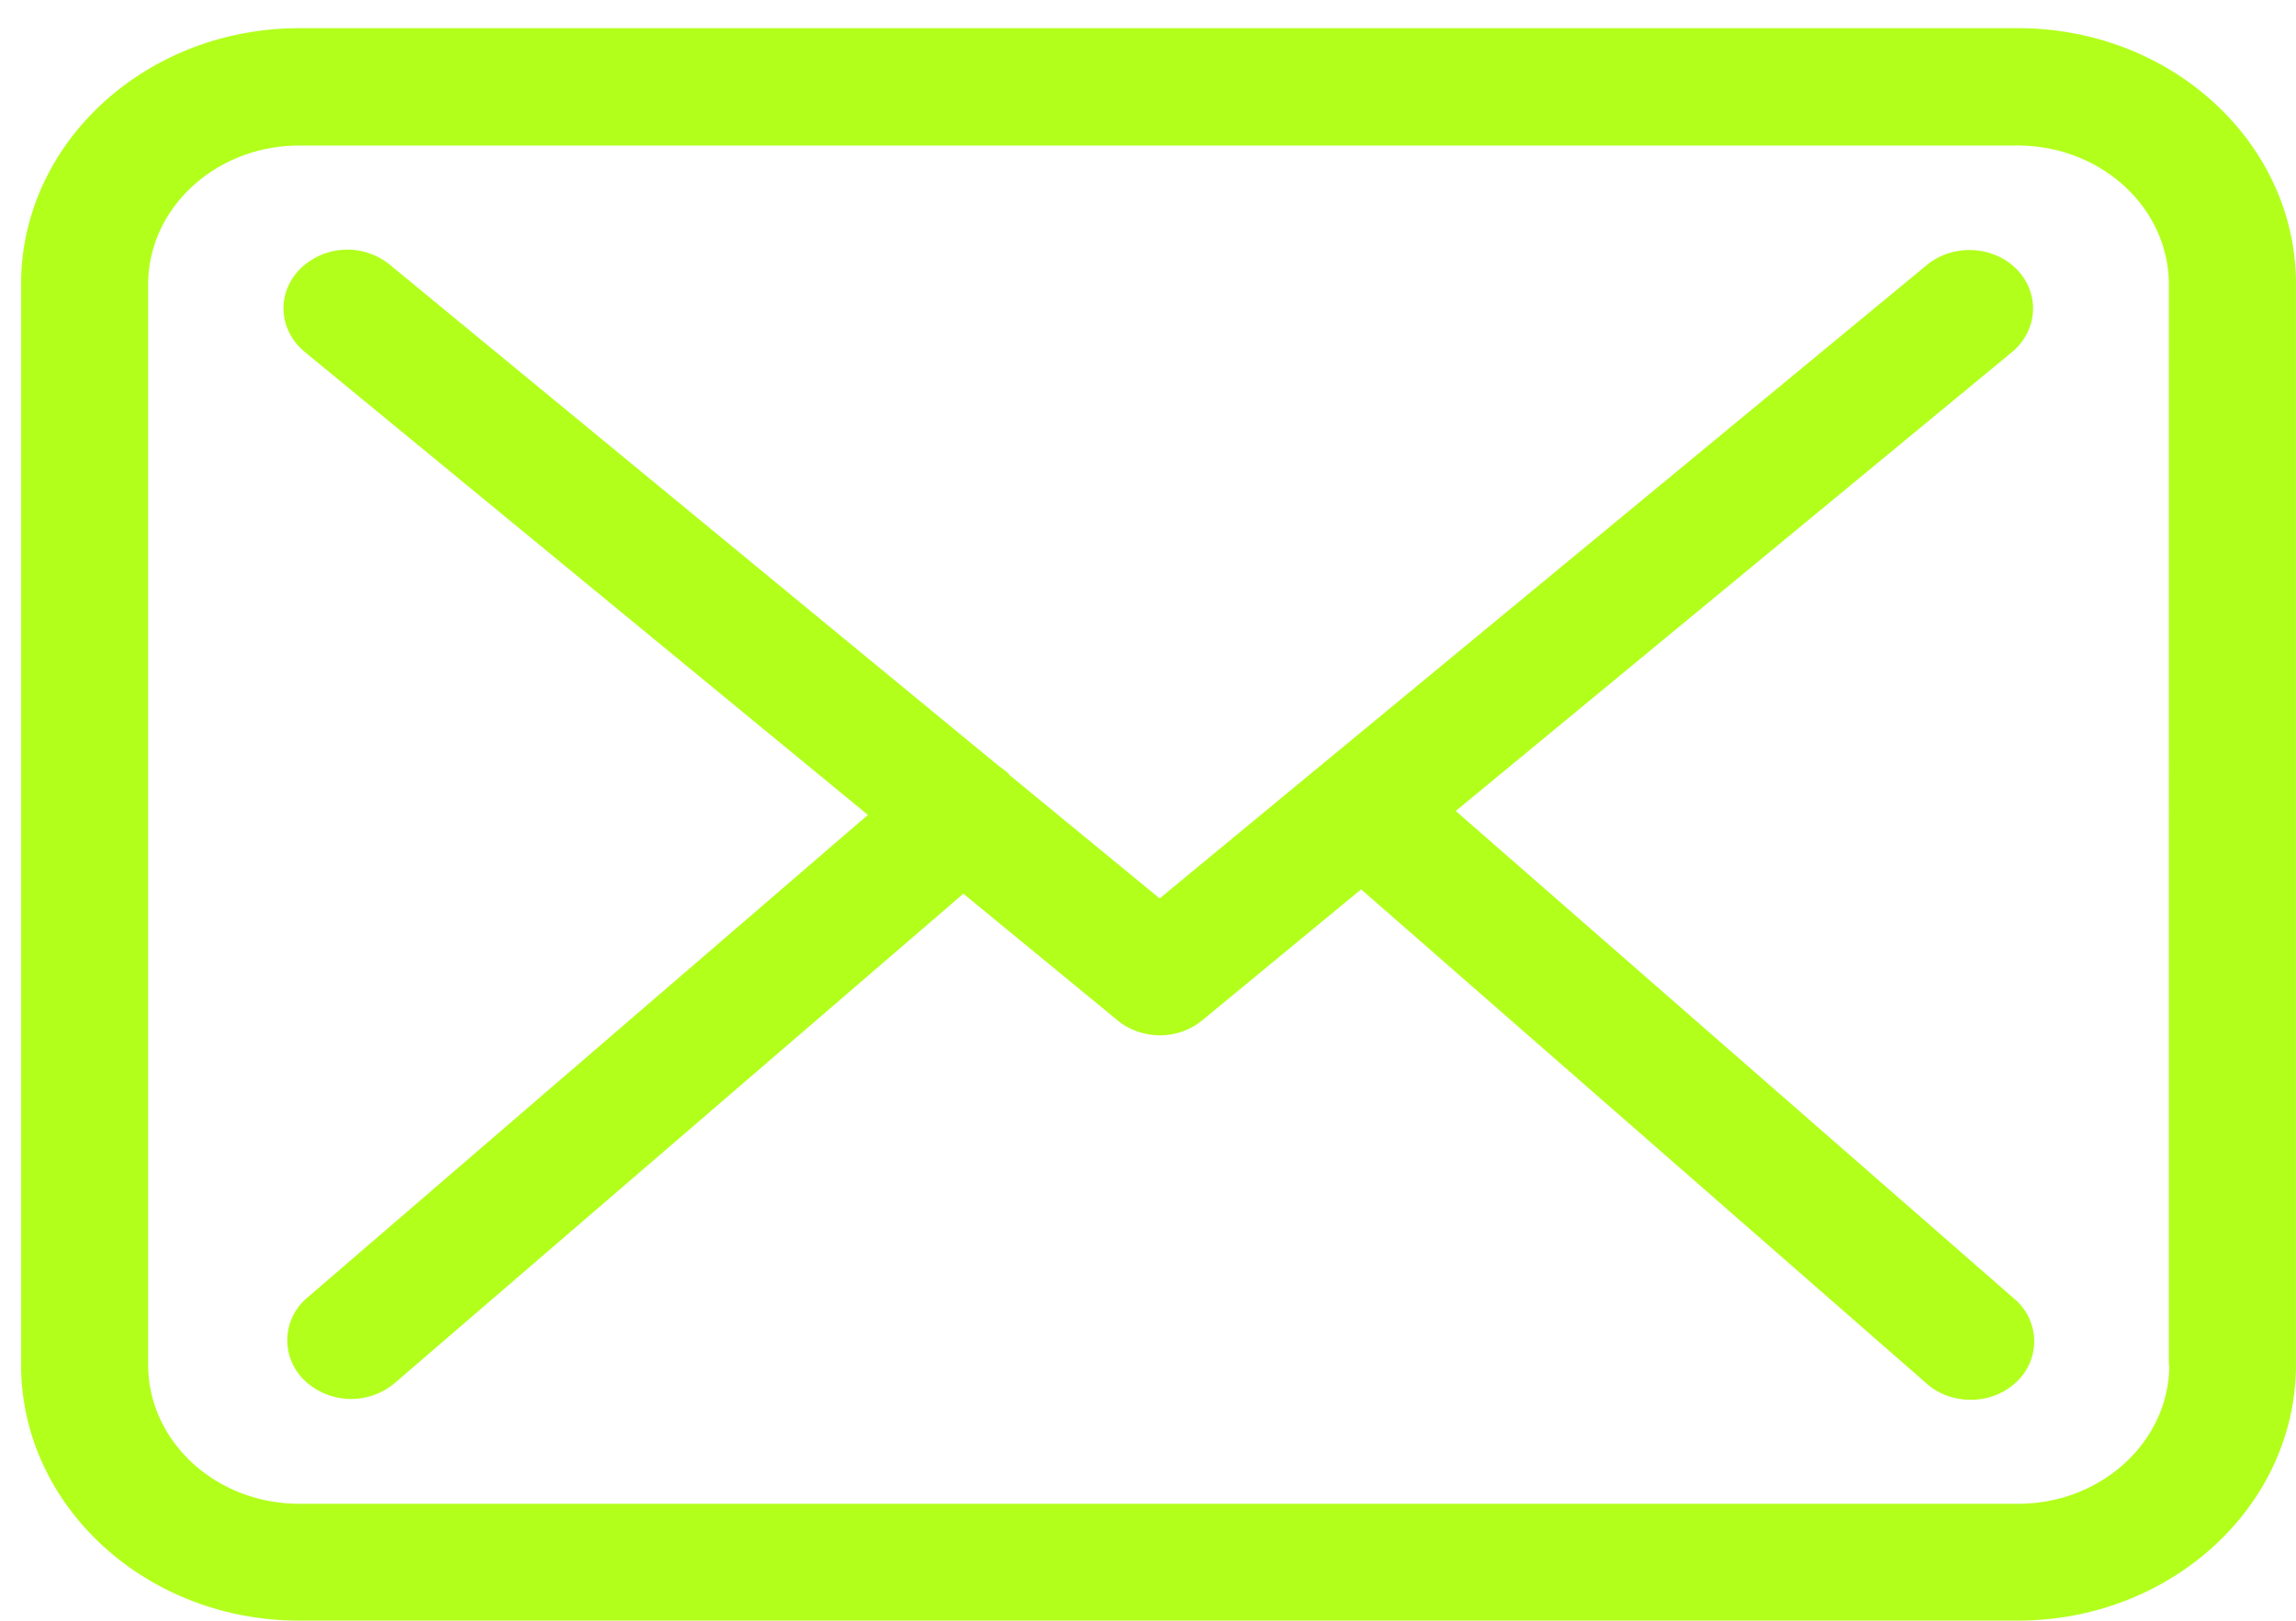 <svg xmlns="http://www.w3.org/2000/svg" width="51" height="36" viewBox="0 0 51 36"><g><g><path fill="#b2ff1c" d="M50.999 6.32v23.994c0 3.135-2.771 5.684-6.18 5.684H6.648c-3.41 0-6.18-2.549-6.18-5.684V6.31c0-3.134 2.77-5.684 6.18-5.684H44.83c3.408 0 6.178 2.557 6.169 5.694zm-2.823 23.994V6.32c0-1.703-1.506-3.087-3.357-3.087H6.648c-1.852 0-3.357 1.384-3.357 3.087v23.994c0 1.702 1.505 3.088 3.357 3.088H44.83c1.85 0 3.356-1.386 3.356-3.088zm-3.43-1.462a1.23 1.23 0 0 1 .052 1.837c-.282.27-.648.404-1.024.404-.345 0-.7-.115-.973-.356L30.234 19.754l-3.523 2.905a1.47 1.47 0 0 1-.94.337c-.336 0-.67-.106-.942-.327l-3.43-2.818L8.76 30.728a1.505 1.505 0 0 1-1.997-.067 1.23 1.23 0 0 1 .063-1.837l12.452-10.723L6.773 7.82c-.586-.481-.638-1.3-.115-1.838a1.496 1.496 0 0 1 1.996-.106l13.53 11.137c.083.057.156.115.23.182 0 .01.01.02.02.029l3.325 2.732 17.042-14.07c.586-.48 1.475-.433 1.997.096.523.538.47 1.357-.104 1.837L32.336 18.014z"/></g></g></svg>
